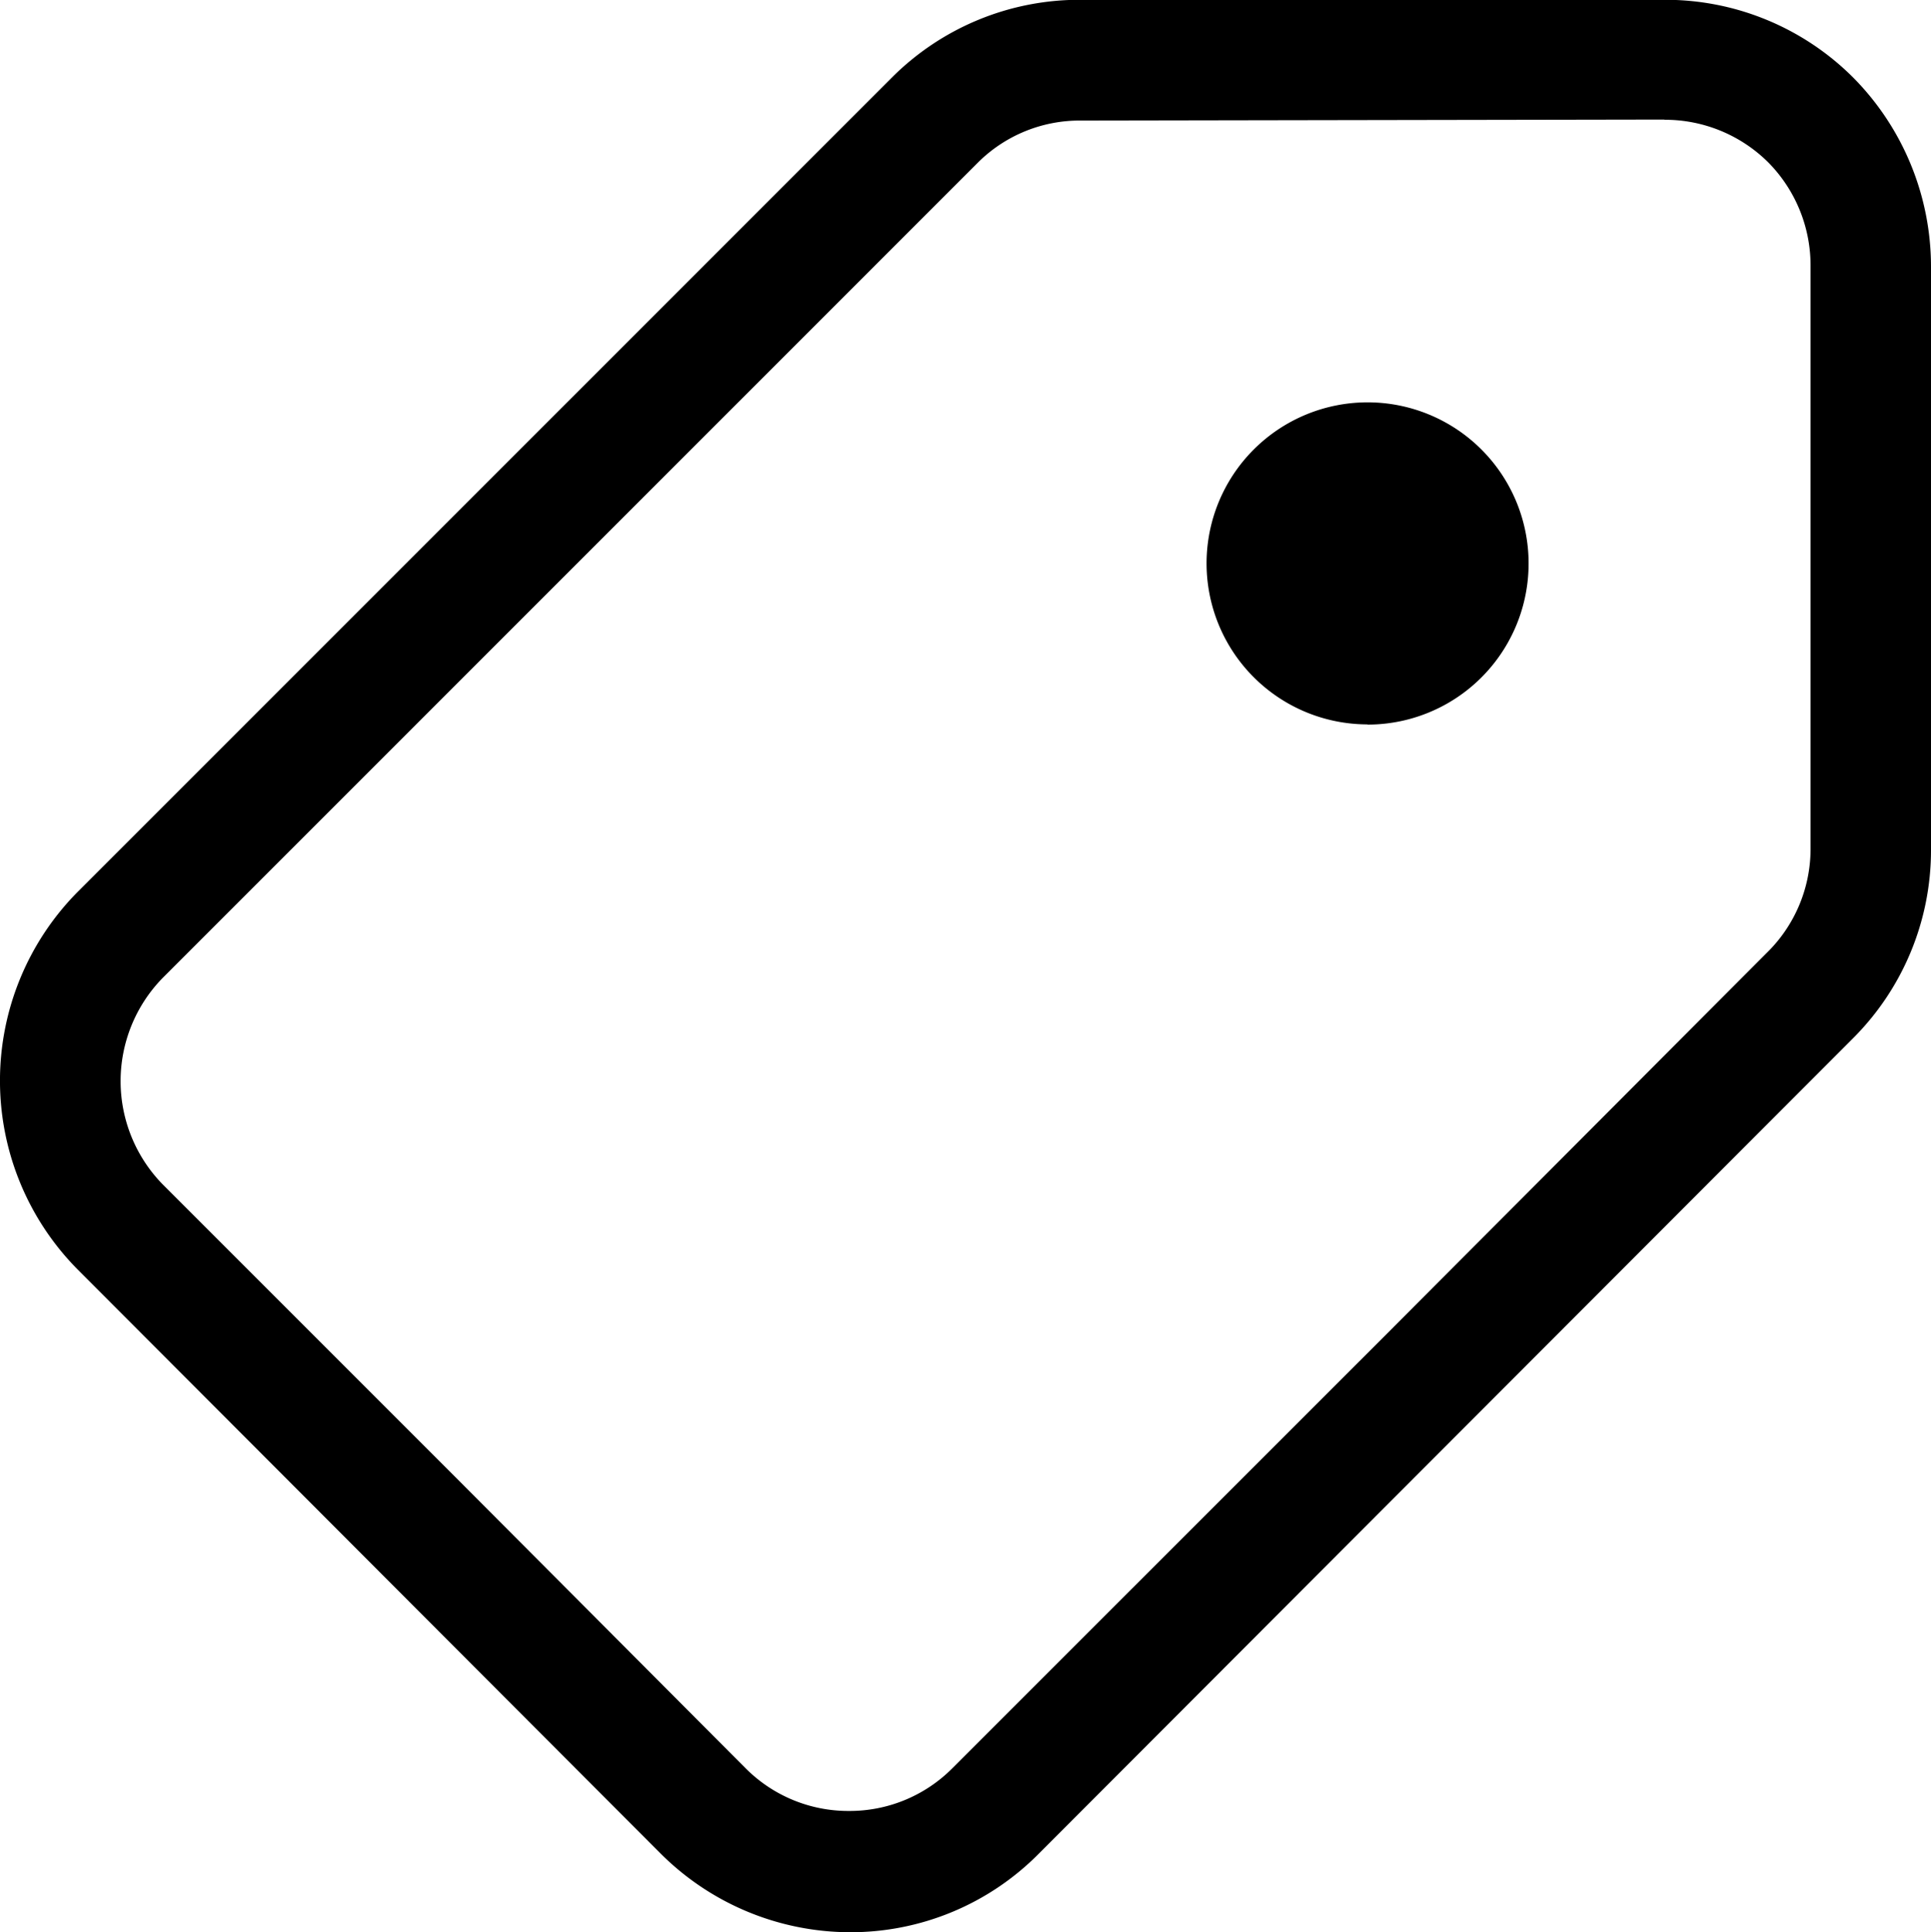 <svg xmlns="http://www.w3.org/2000/svg" width="19.19" height="19.201" viewBox="0 0 19.19 19.201"><g transform="translate(-0.402 -0.4)"><path d="M-146.259-456h-.006a2.671,2.671,0,0,1-1.876-.784l-5.79-5.8a2.666,2.666,0,0,1,0-3.755l8.09-8.09a2.635,2.635,0,0,1,1.877-.773h5.819a2.638,2.638,0,0,1,1.858.773,2.671,2.671,0,0,1,.773,1.877v5.8a2.64,2.64,0,0,1-.783,1.877l-8.089,8.1A2.631,2.631,0,0,1-146.259-456Zm8.095-18.012-5.8.01a1.431,1.431,0,0,0-1.022.418l-8.1,8.1a1.467,1.467,0,0,0,0,2.054l2.9,2.9,2.891,2.9a1.44,1.44,0,0,0,1.028.425,1.44,1.44,0,0,0,1.028-.425l4.361-4.36,3.73-3.74a1.444,1.444,0,0,0,.437-1.022v-5.8a1.457,1.457,0,0,0-.42-1.034A1.457,1.457,0,0,0-138.164-474.01Zm-2.949,6.01a1.6,1.6,0,0,1-1.6-1.6,1.6,1.6,0,0,1,1.6-1.6,1.6,1.6,0,0,1,1.6,1.6A1.6,1.6,0,0,1-141.114-468Z" transform="translate(155.106 475.6)"/></g></svg>